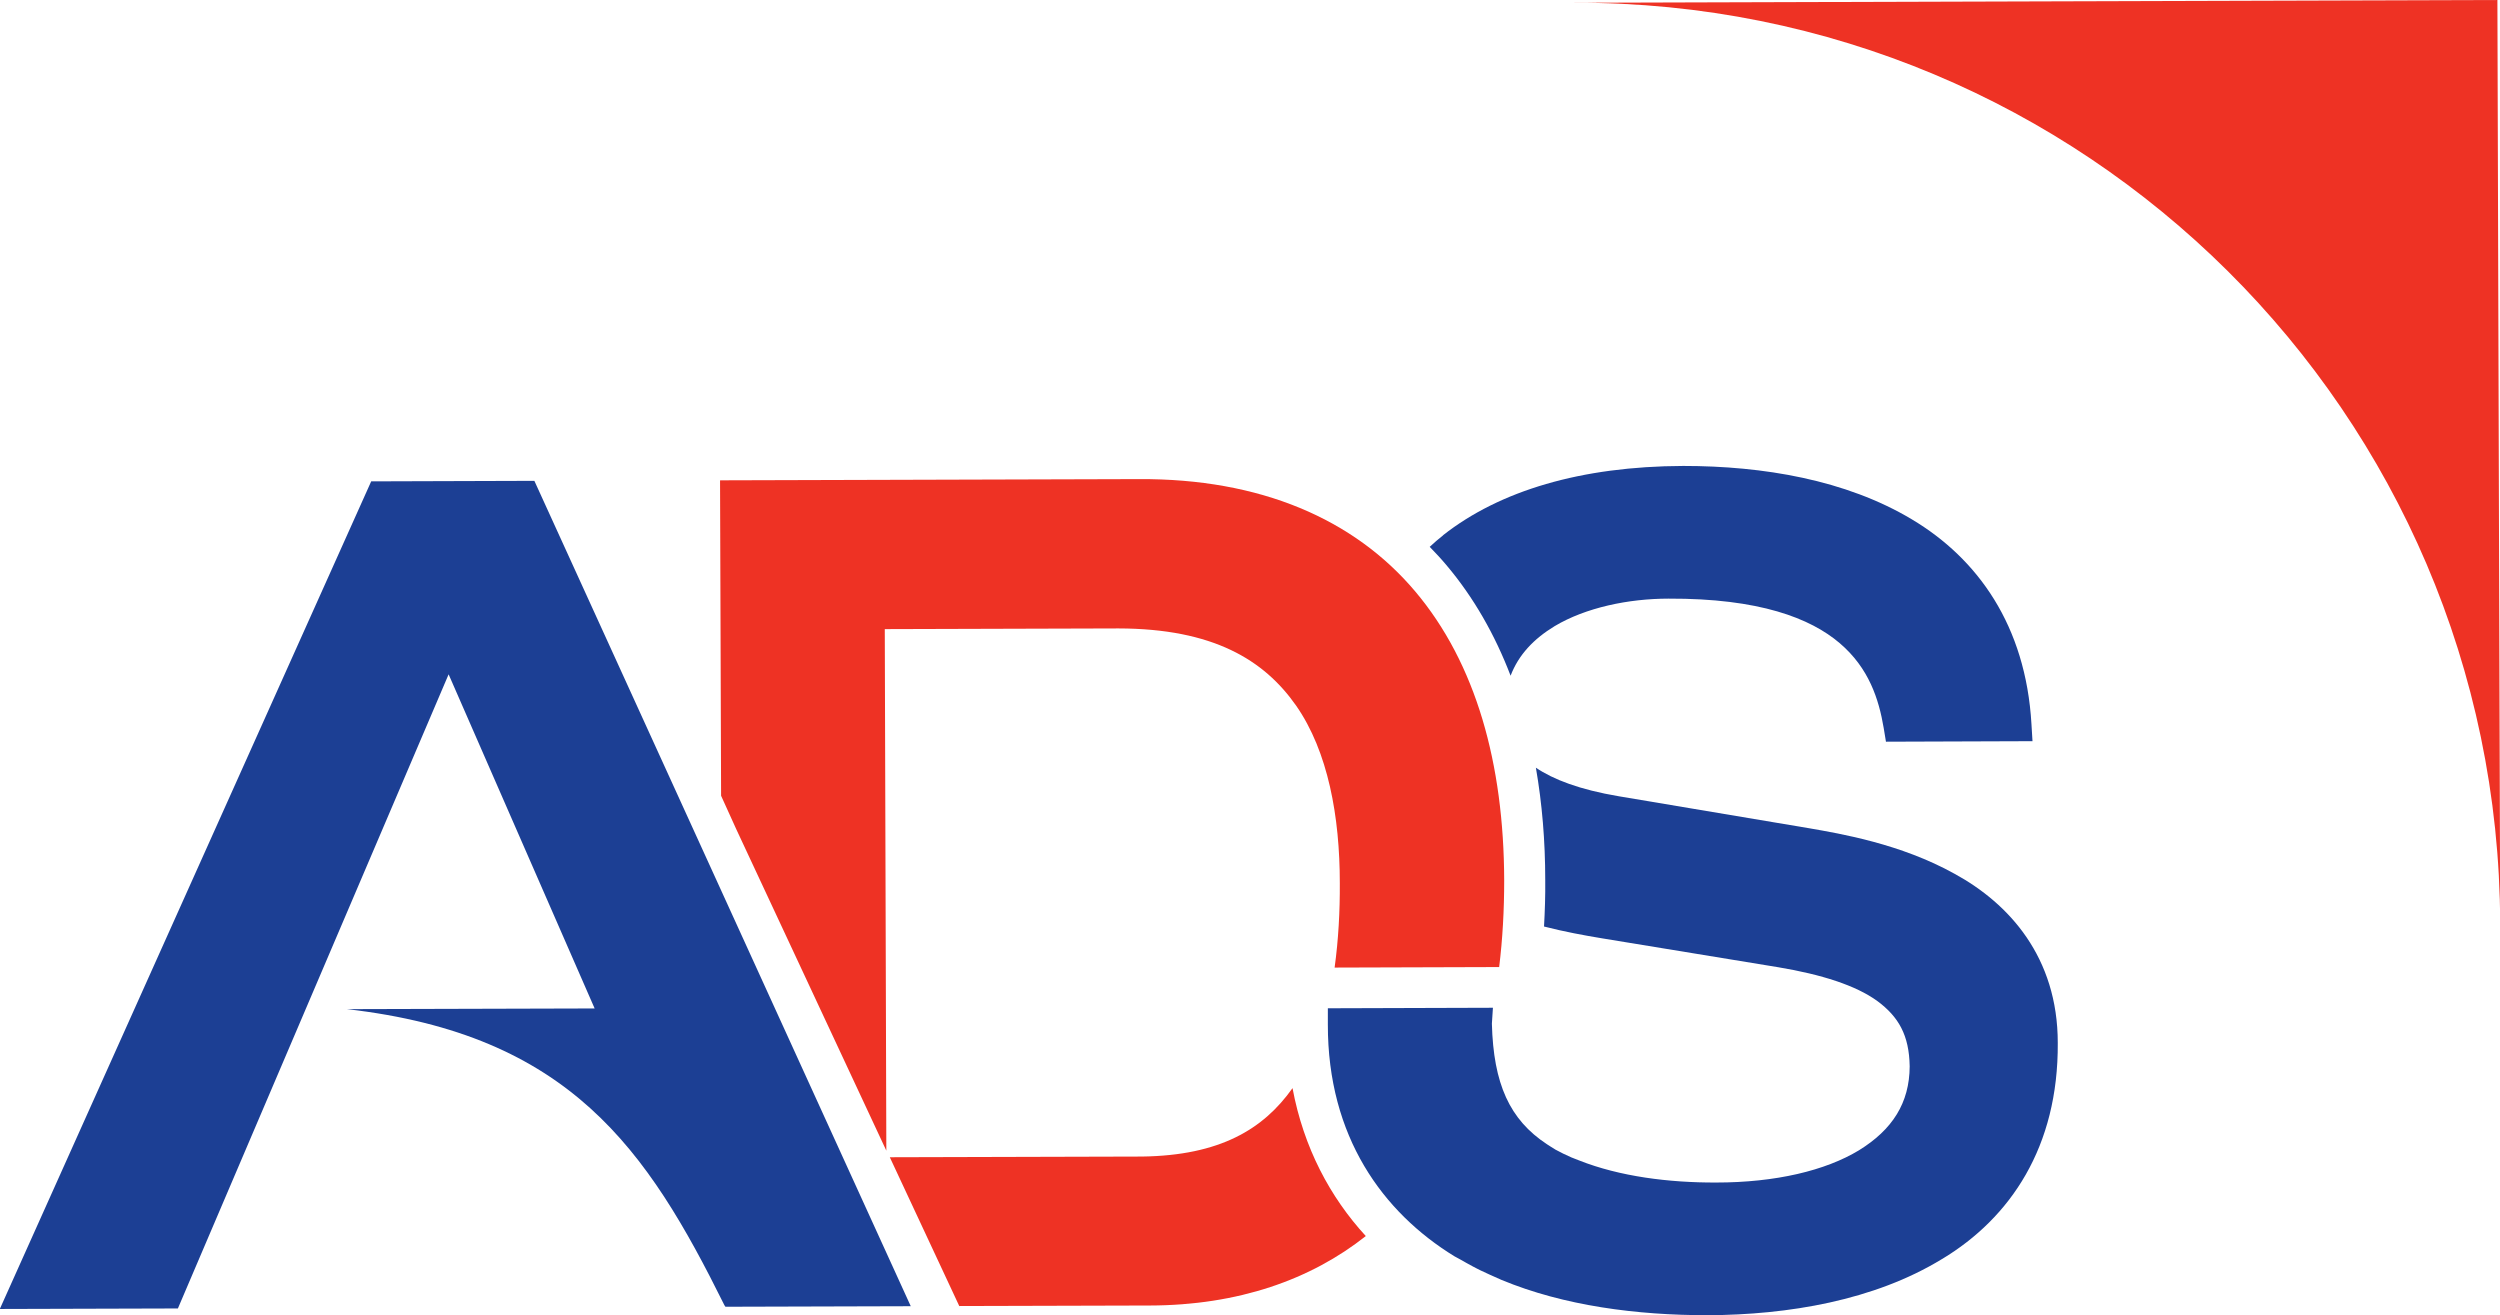 <?xml version="1.0" encoding="UTF-8"?>
<svg xmlns="http://www.w3.org/2000/svg" id="a" viewBox="0 0 144.33 75.93">
  <path d="M90.89.16c29.43-.09,53.36,23.7,53.45,53.13l-.16-53.29-53.29.16Z" style="fill:#ee3224;"></path>
  <path d="M42.25,75.44h-.37s-.06-.09-.06-.09c-4.46-9-8.92-15.62-21.79-17.09,5.56-.02,11.73-.03,14.3-.04l-8.43-19.29-15.63,36.61-10.28.03L21.43,27.79l9.42-.03,21.73,47.65-10.33.03Z" style="fill:#1c3f94;"></path>
  <path d="M41.59,27.73l24.16-.07c7.02-.04,12.43,2.31,15.95,6.48,3.52,4.17,5.12,9.96,5.14,16.68,0,1.71-.09,3.38-.29,5.01l-9.5.03c.22-1.6.31-3.26.3-4.88,0-3.82-.67-7.58-2.52-10.24-1.85-2.64-4.79-4.45-10.26-4.46l-13.49.04.09,30.11-8.66-18.55-.88-1.94-.06-18.2ZM66.36,75.37h-.09l-10.89.03-4.01-8.59,14.56-.04c4.5-.06,7.01-1.58,8.69-3.95.64,3.44,2.18,6.31,4.23,8.54-3.17,2.51-7.35,4-12.49,4.01" style="fill:#ee3224;"></path>
  <path d="M83.31,30.9c3.27-2.57,7.97-3.98,13.87-4,4.6,0,9.38.8,13.19,3.08,3.81,2.27,6.58,6.14,6.91,11.82l.06.99-8.46.03-.13-.79c-.28-1.66-.85-3.46-2.54-4.9s-4.63-2.59-9.88-2.57c-2.32,0-4.79.52-6.58,1.59-1.2.73-2.08,1.65-2.54,2.86-.9-2.35-2.12-4.51-3.71-6.39h0c-.31-.37-.63-.71-.96-1.05.25-.23.51-.46.78-.67M112.11,72.69c-3.91,2.39-8.88,3.22-13.52,3.24-4.1,0-8.29-.54-11.91-2.04,0,0,0,0,0,0-.04-.02-.07-.03-.11-.05-.37-.16-.74-.33-1.1-.5-.15-.07-.29-.15-.43-.22-.24-.13-.48-.26-.72-.4-.11-.07-.24-.12-.35-.19-4.14-2.54-7.32-6.91-7.31-13.38v-.94s9.53-.03,9.53-.03l-.06.92c.09,3.47,1.02,5.54,3.18,6.96.16.1.32.21.49.31.29.16.6.31.92.45.15.06.3.12.46.18,2.33.92,5.16,1.28,7.9,1.27,3.43,0,6.31-.69,8.24-1.86,1.93-1.19,2.92-2.73,2.93-4.85-.03-1.8-.64-2.86-1.87-3.77-1.24-.9-3.21-1.53-5.72-1.95l-10.18-1.67c-1.03-.17-2.17-.38-3.34-.68.05-.89.08-1.79.07-2.69,0-2.24-.18-4.41-.54-6.48,1,.68,2.53,1.27,4.79,1.65l11.01,1.85c1.77.31,5.26.89,8.38,2.63,3.13,1.71,5.95,4.8,5.95,9.76.04,6.01-2.74,10.1-6.67,12.47" style="fill:#1c3f94;"></path>
</svg>
